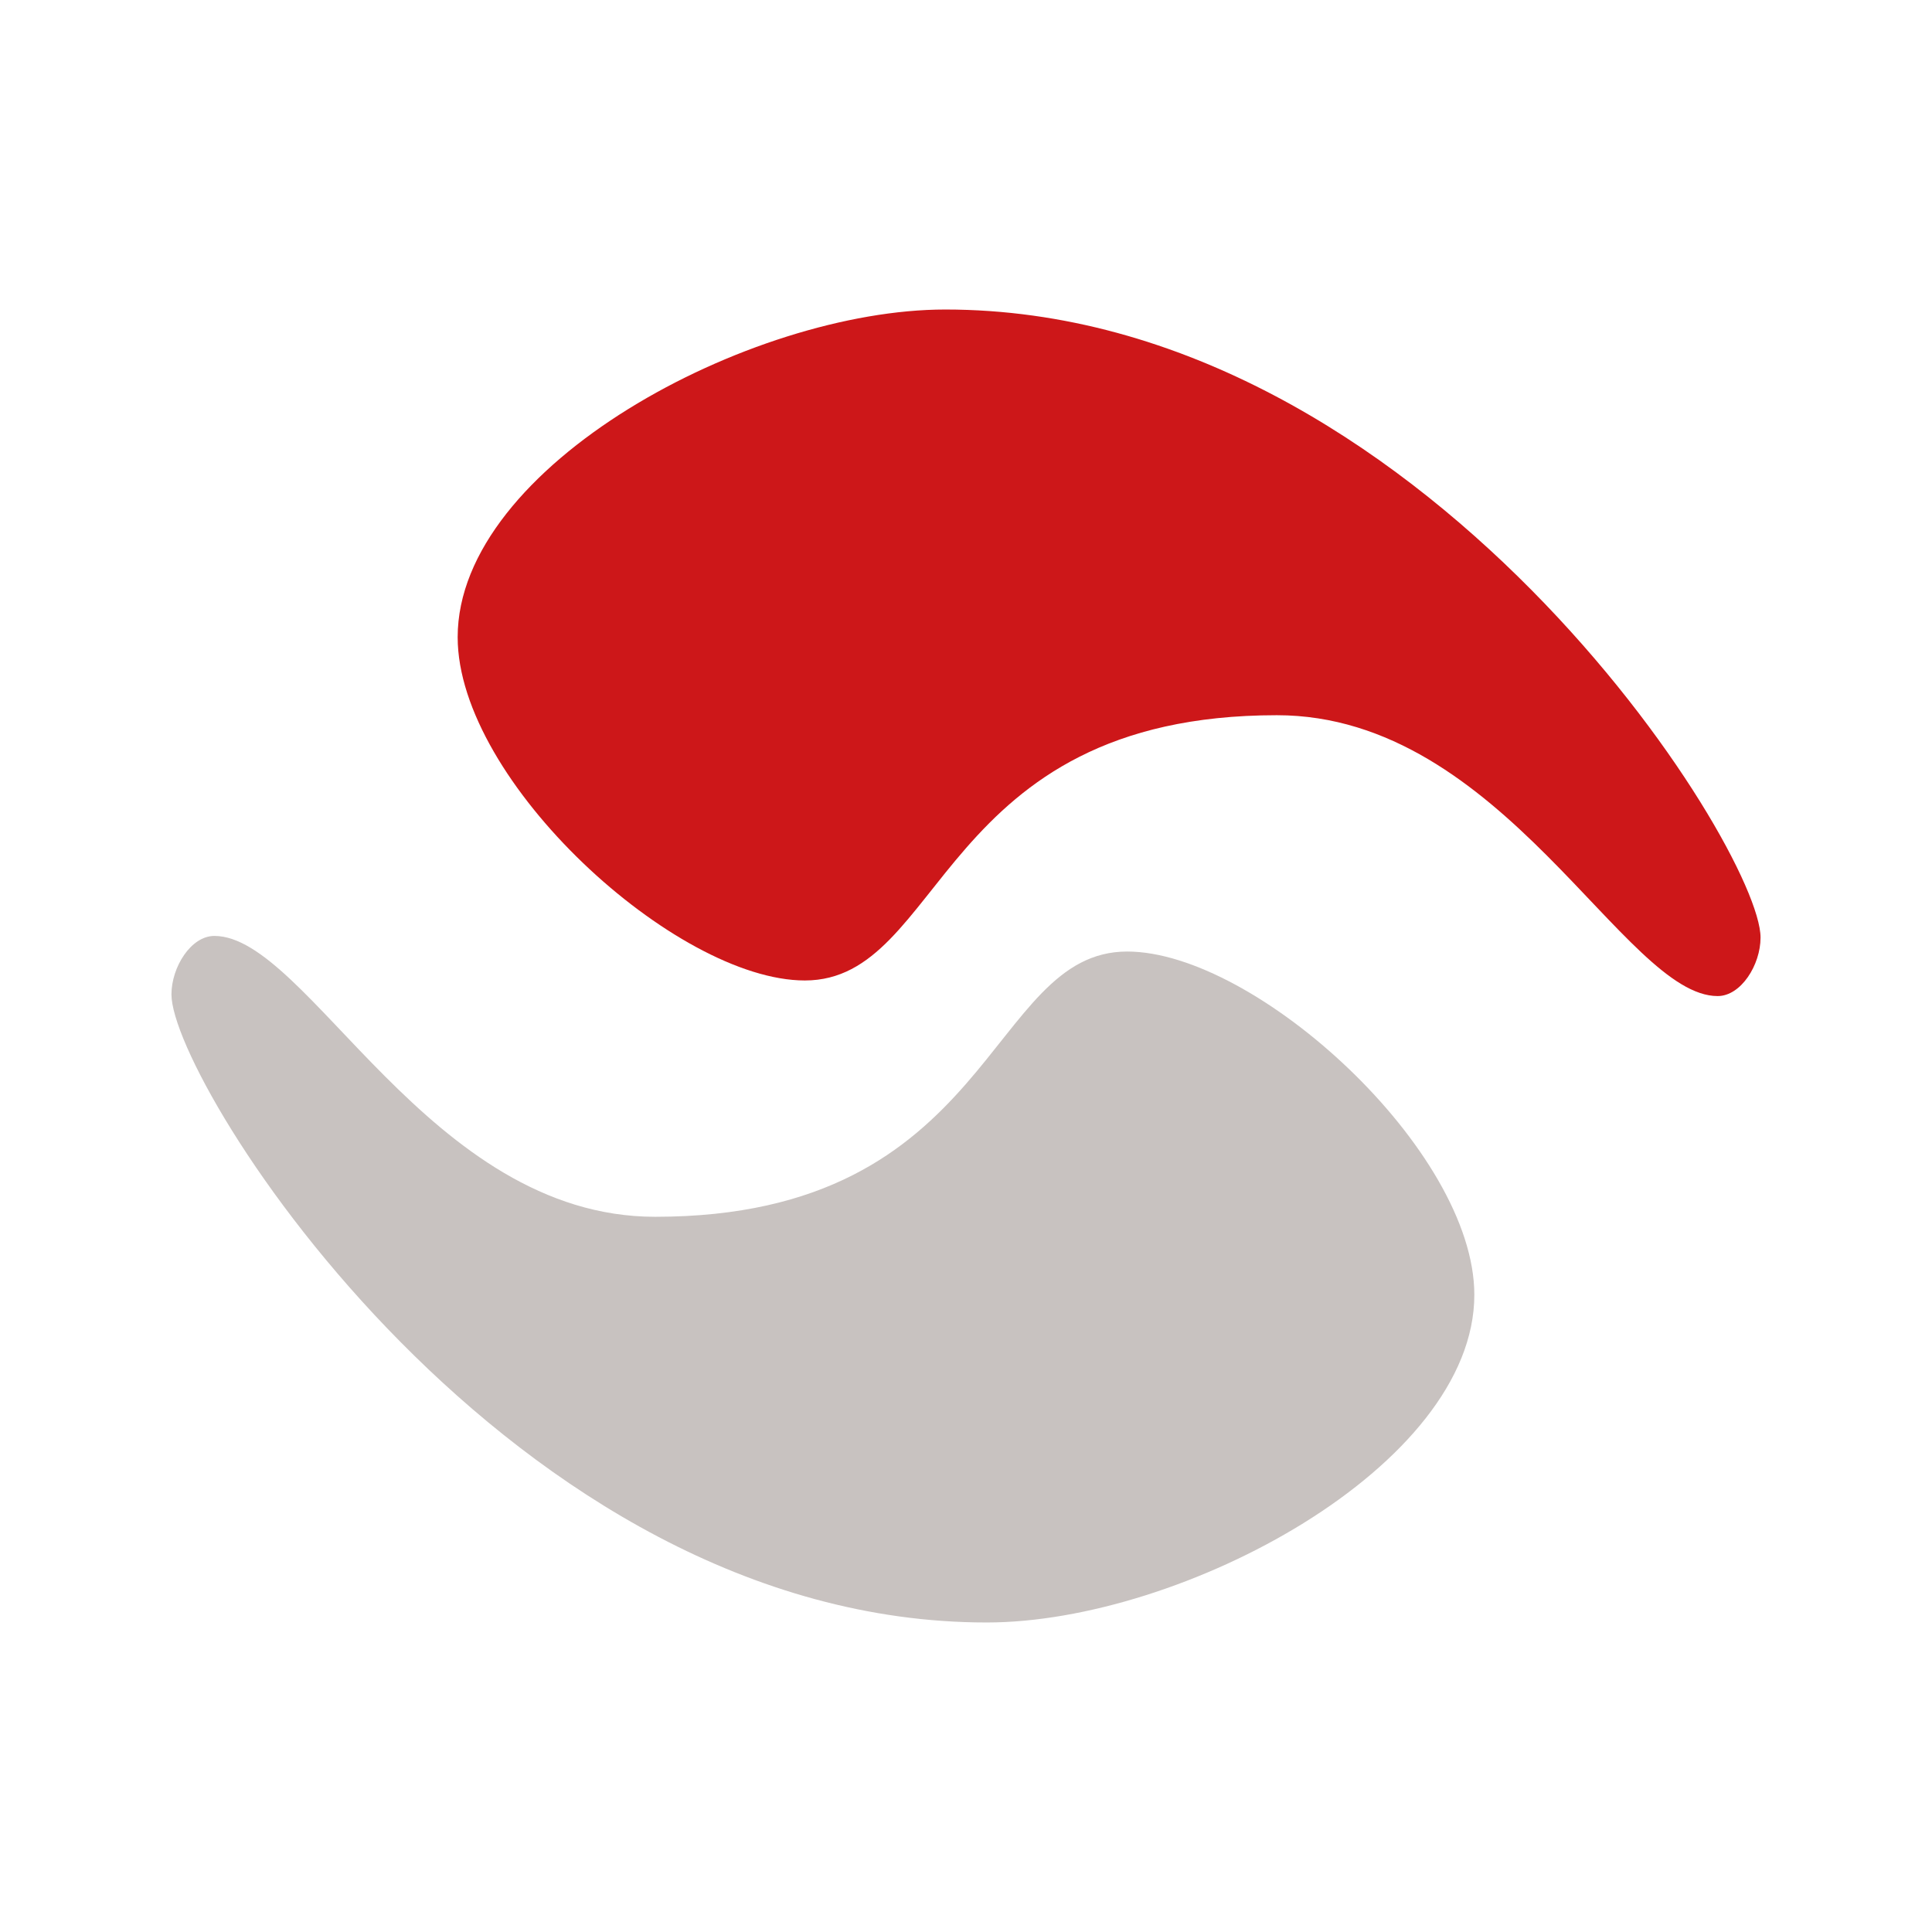 <svg xmlns="http://www.w3.org/2000/svg" viewBox="0 0 248.13 248.13"><defs><style>.a{fill:#cd1719;}.b{fill:#c8c2c0;}</style></defs><title>proreeds</title><path class="a" d="M121.403,39.752c61.121,0,104.707,69.137,104.707,80.66,0,3.507-2.505,7.515-5.511,7.515-12.024,0-27.555-36.071-56.612-36.071-43.586,0-42.584,34.068-60.62,34.068-16.533,0-44.588-25.551-44.588-44.087C58.779,59.792,96.353,39.752,121.403,39.752Z"/><path class="b" d="M126.727,208.378c-61.121,0-104.707-69.137-104.707-80.66,0-3.507,2.505-7.515,5.511-7.515,12.024,0,27.555,36.071,56.612,36.071,43.586,0,42.584-34.067,60.62-34.067,16.533,0,44.588,25.55,44.588,44.087C189.351,188.338,151.777,208.378,126.727,208.378Z"/></svg>